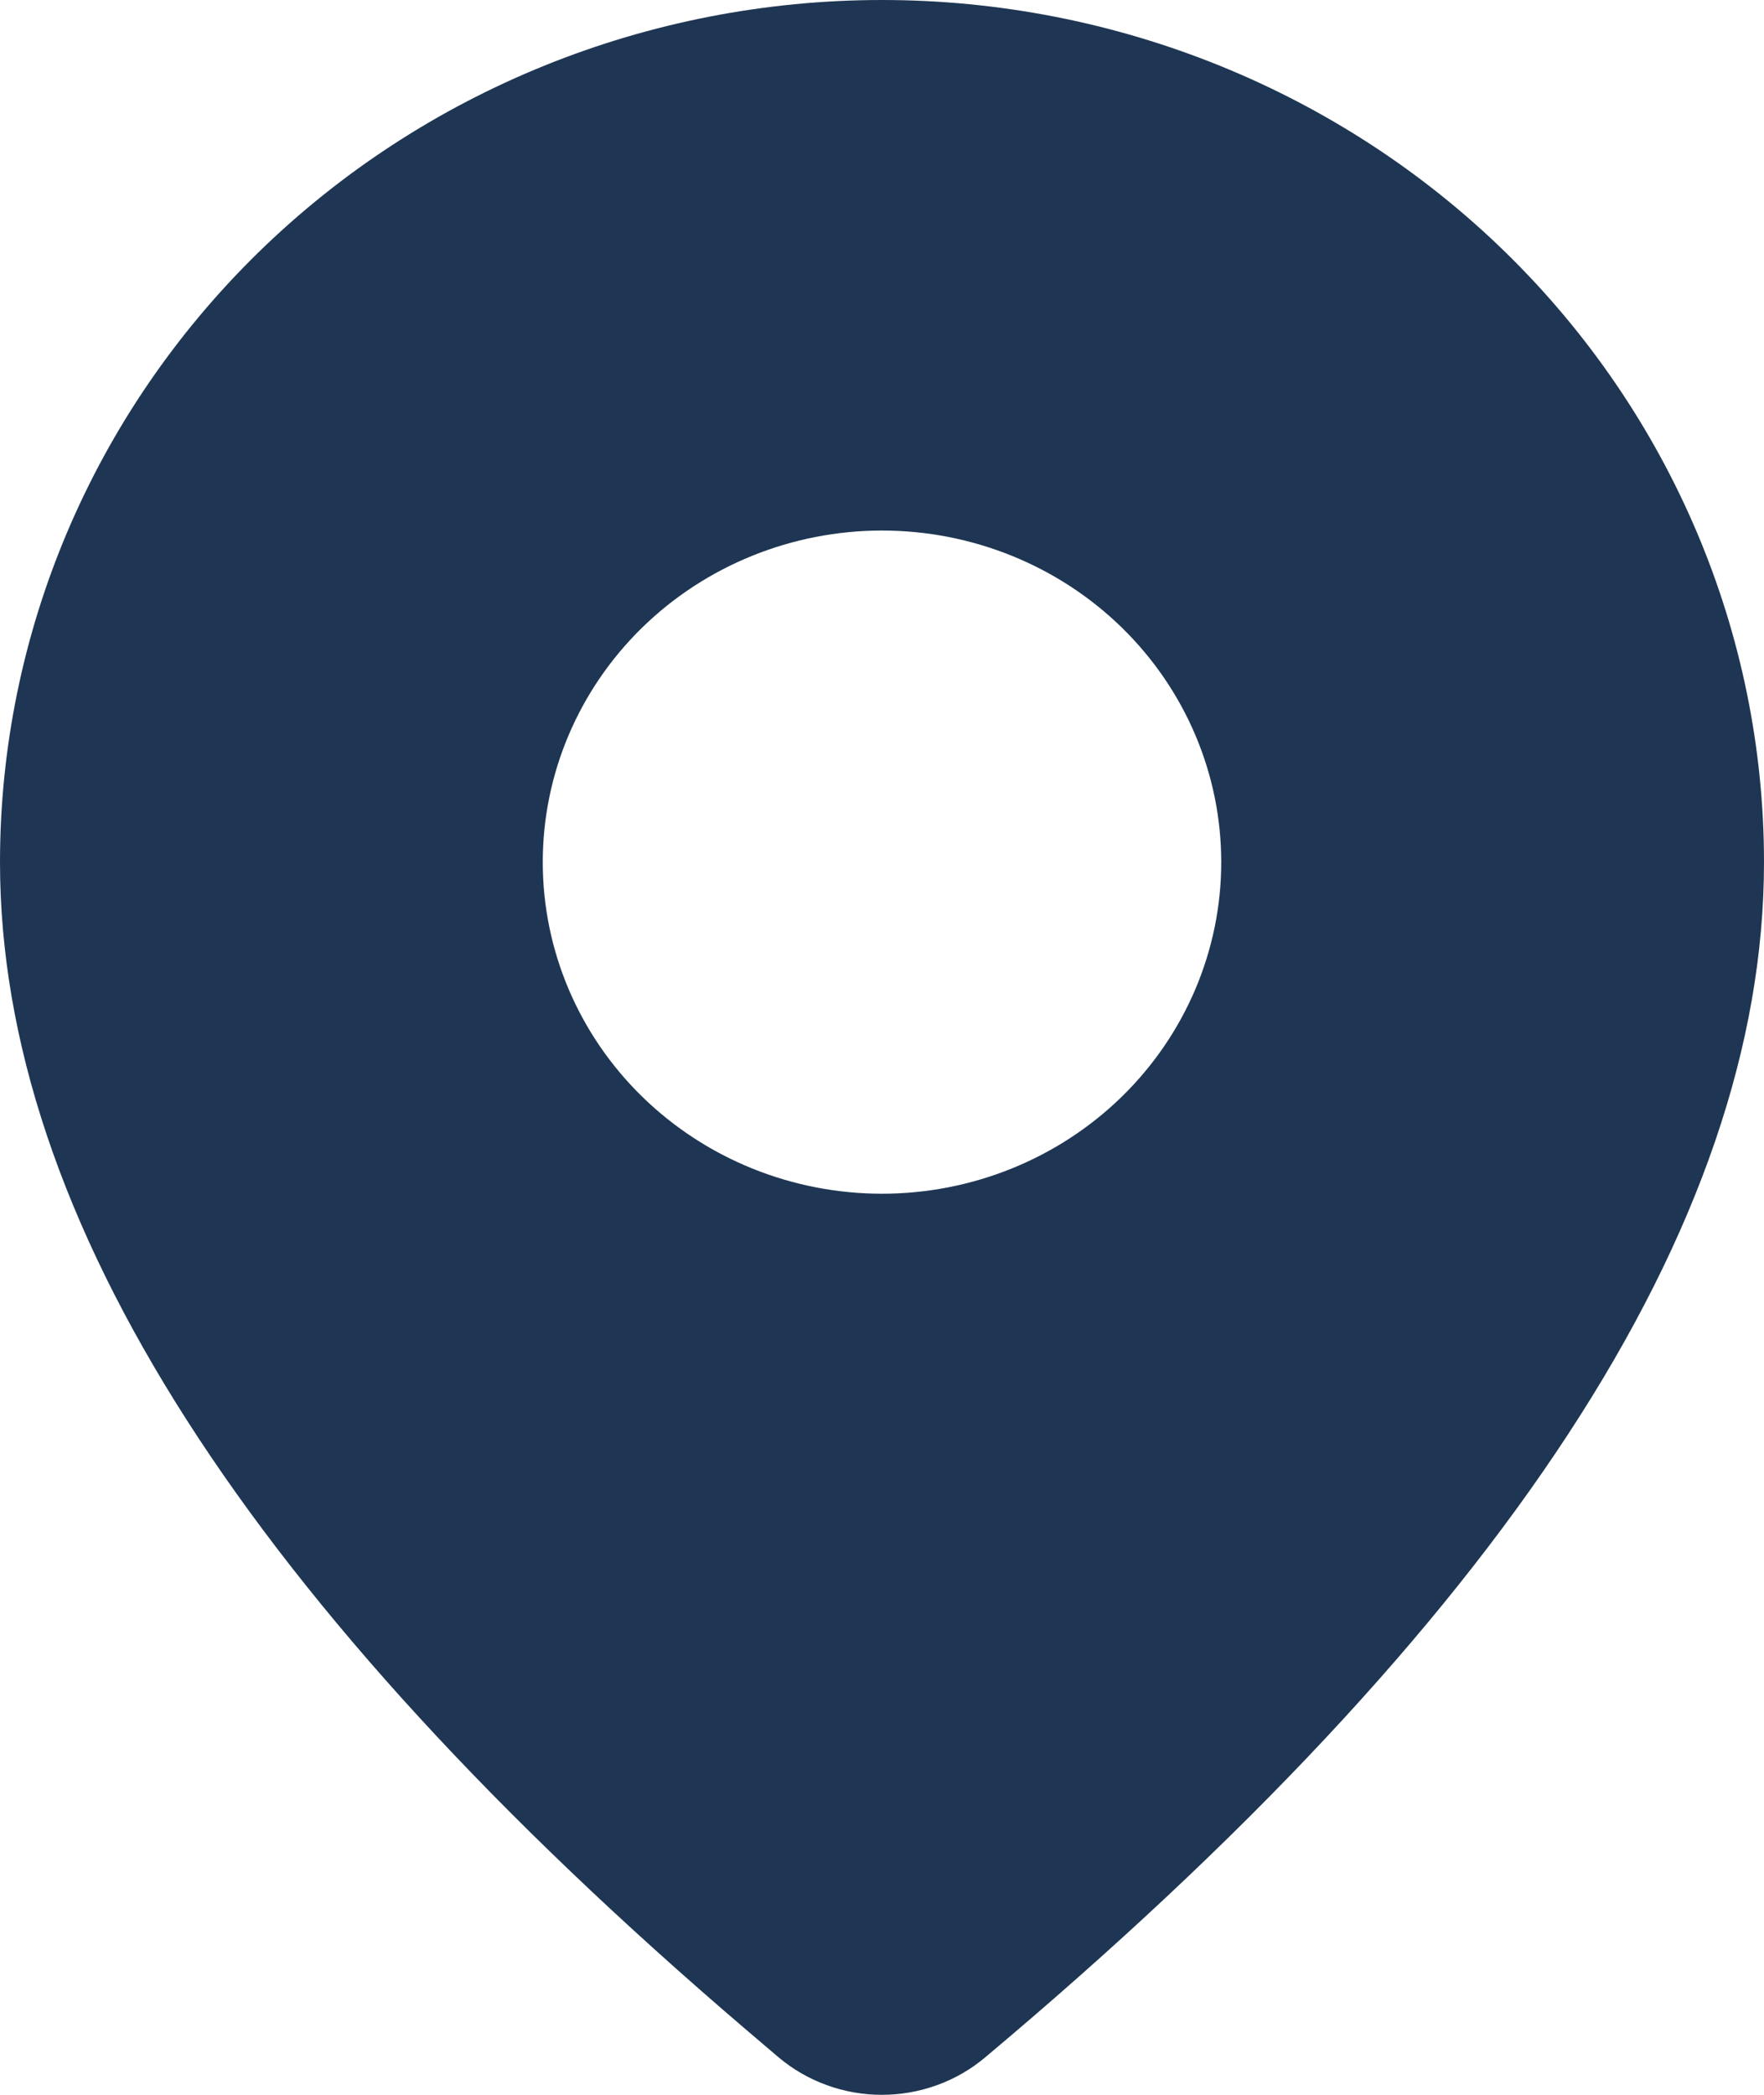 <?xml version="1.0" encoding="UTF-8"?> <svg xmlns="http://www.w3.org/2000/svg" width="16" height="19" viewBox="0 0 16 19" fill="none"><path d="M8 0C10.122 0 12.157 0.824 13.657 2.29C15.157 3.757 16 5.746 16 7.82C16 11.124 13.625 14.725 8.935 18.661C8.675 18.88 8.342 19 7.998 19C7.655 19 7.322 18.879 7.062 18.66L6.752 18.396C2.27 14.563 0 11.05 0 7.82C0 5.746 0.843 3.757 2.343 2.29C3.843 0.824 5.878 0 8 0ZM8 4.812C7.184 4.812 6.401 5.129 5.824 5.693C5.247 6.257 4.923 7.022 4.923 7.82C4.923 8.617 5.247 9.382 5.824 9.946C6.401 10.51 7.184 10.827 8 10.827C8.816 10.827 9.599 10.51 10.176 9.946C10.753 9.382 11.077 8.617 11.077 7.82C11.077 7.022 10.753 6.257 10.176 5.693C9.599 5.129 8.816 4.812 8 4.812Z" fill="#1E3653"></path></svg> 